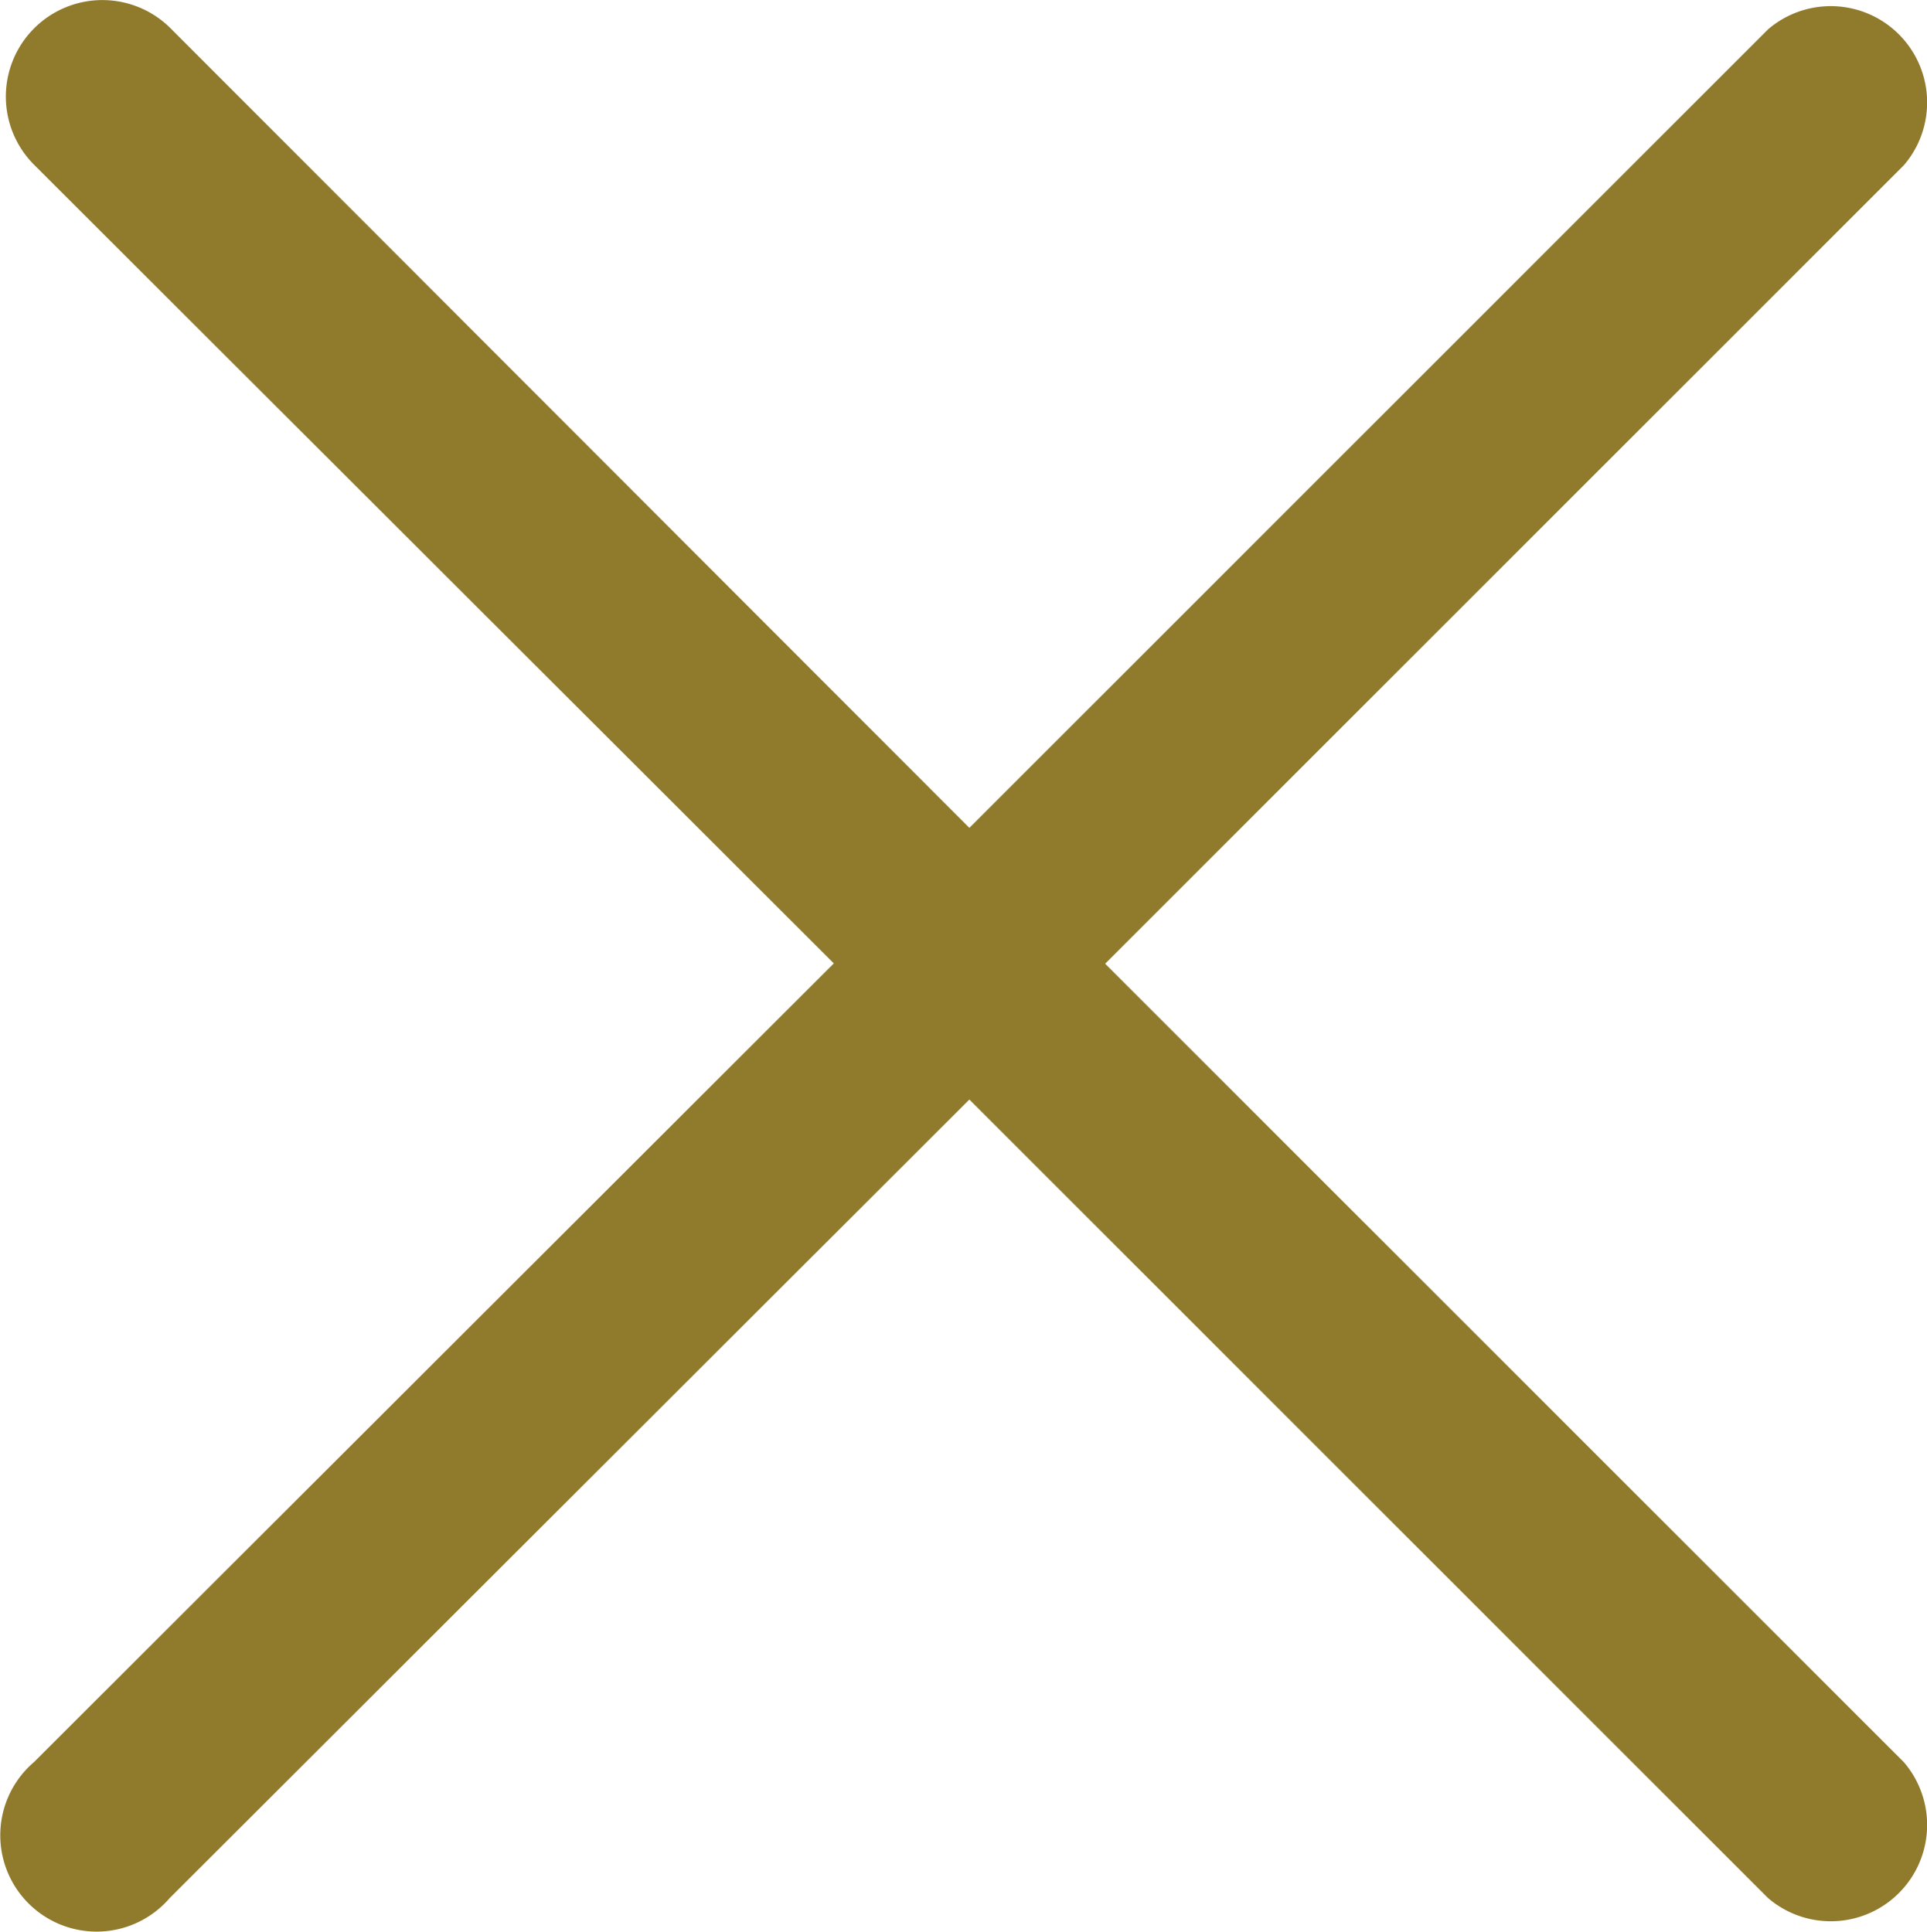 <svg xmlns="http://www.w3.org/2000/svg" width="24" height="24.064" viewBox="0 0 24 24.064"><g transform="translate(-10.587 -10.661)"><path d="M24.351,22.666,34.3,12.718a1.2,1.2,0,0,0-1.692-1.692l-9.948,9.948-9.948-9.96a1.2,1.2,0,1,0-1.7,1.7l9.96,9.948-9.96,9.948A1.2,1.2,0,1,0,12.7,34.306l9.96-9.948,9.948,9.948A1.2,1.2,0,0,0,34.3,32.614Z" fill="#907a2c"/></g></svg>